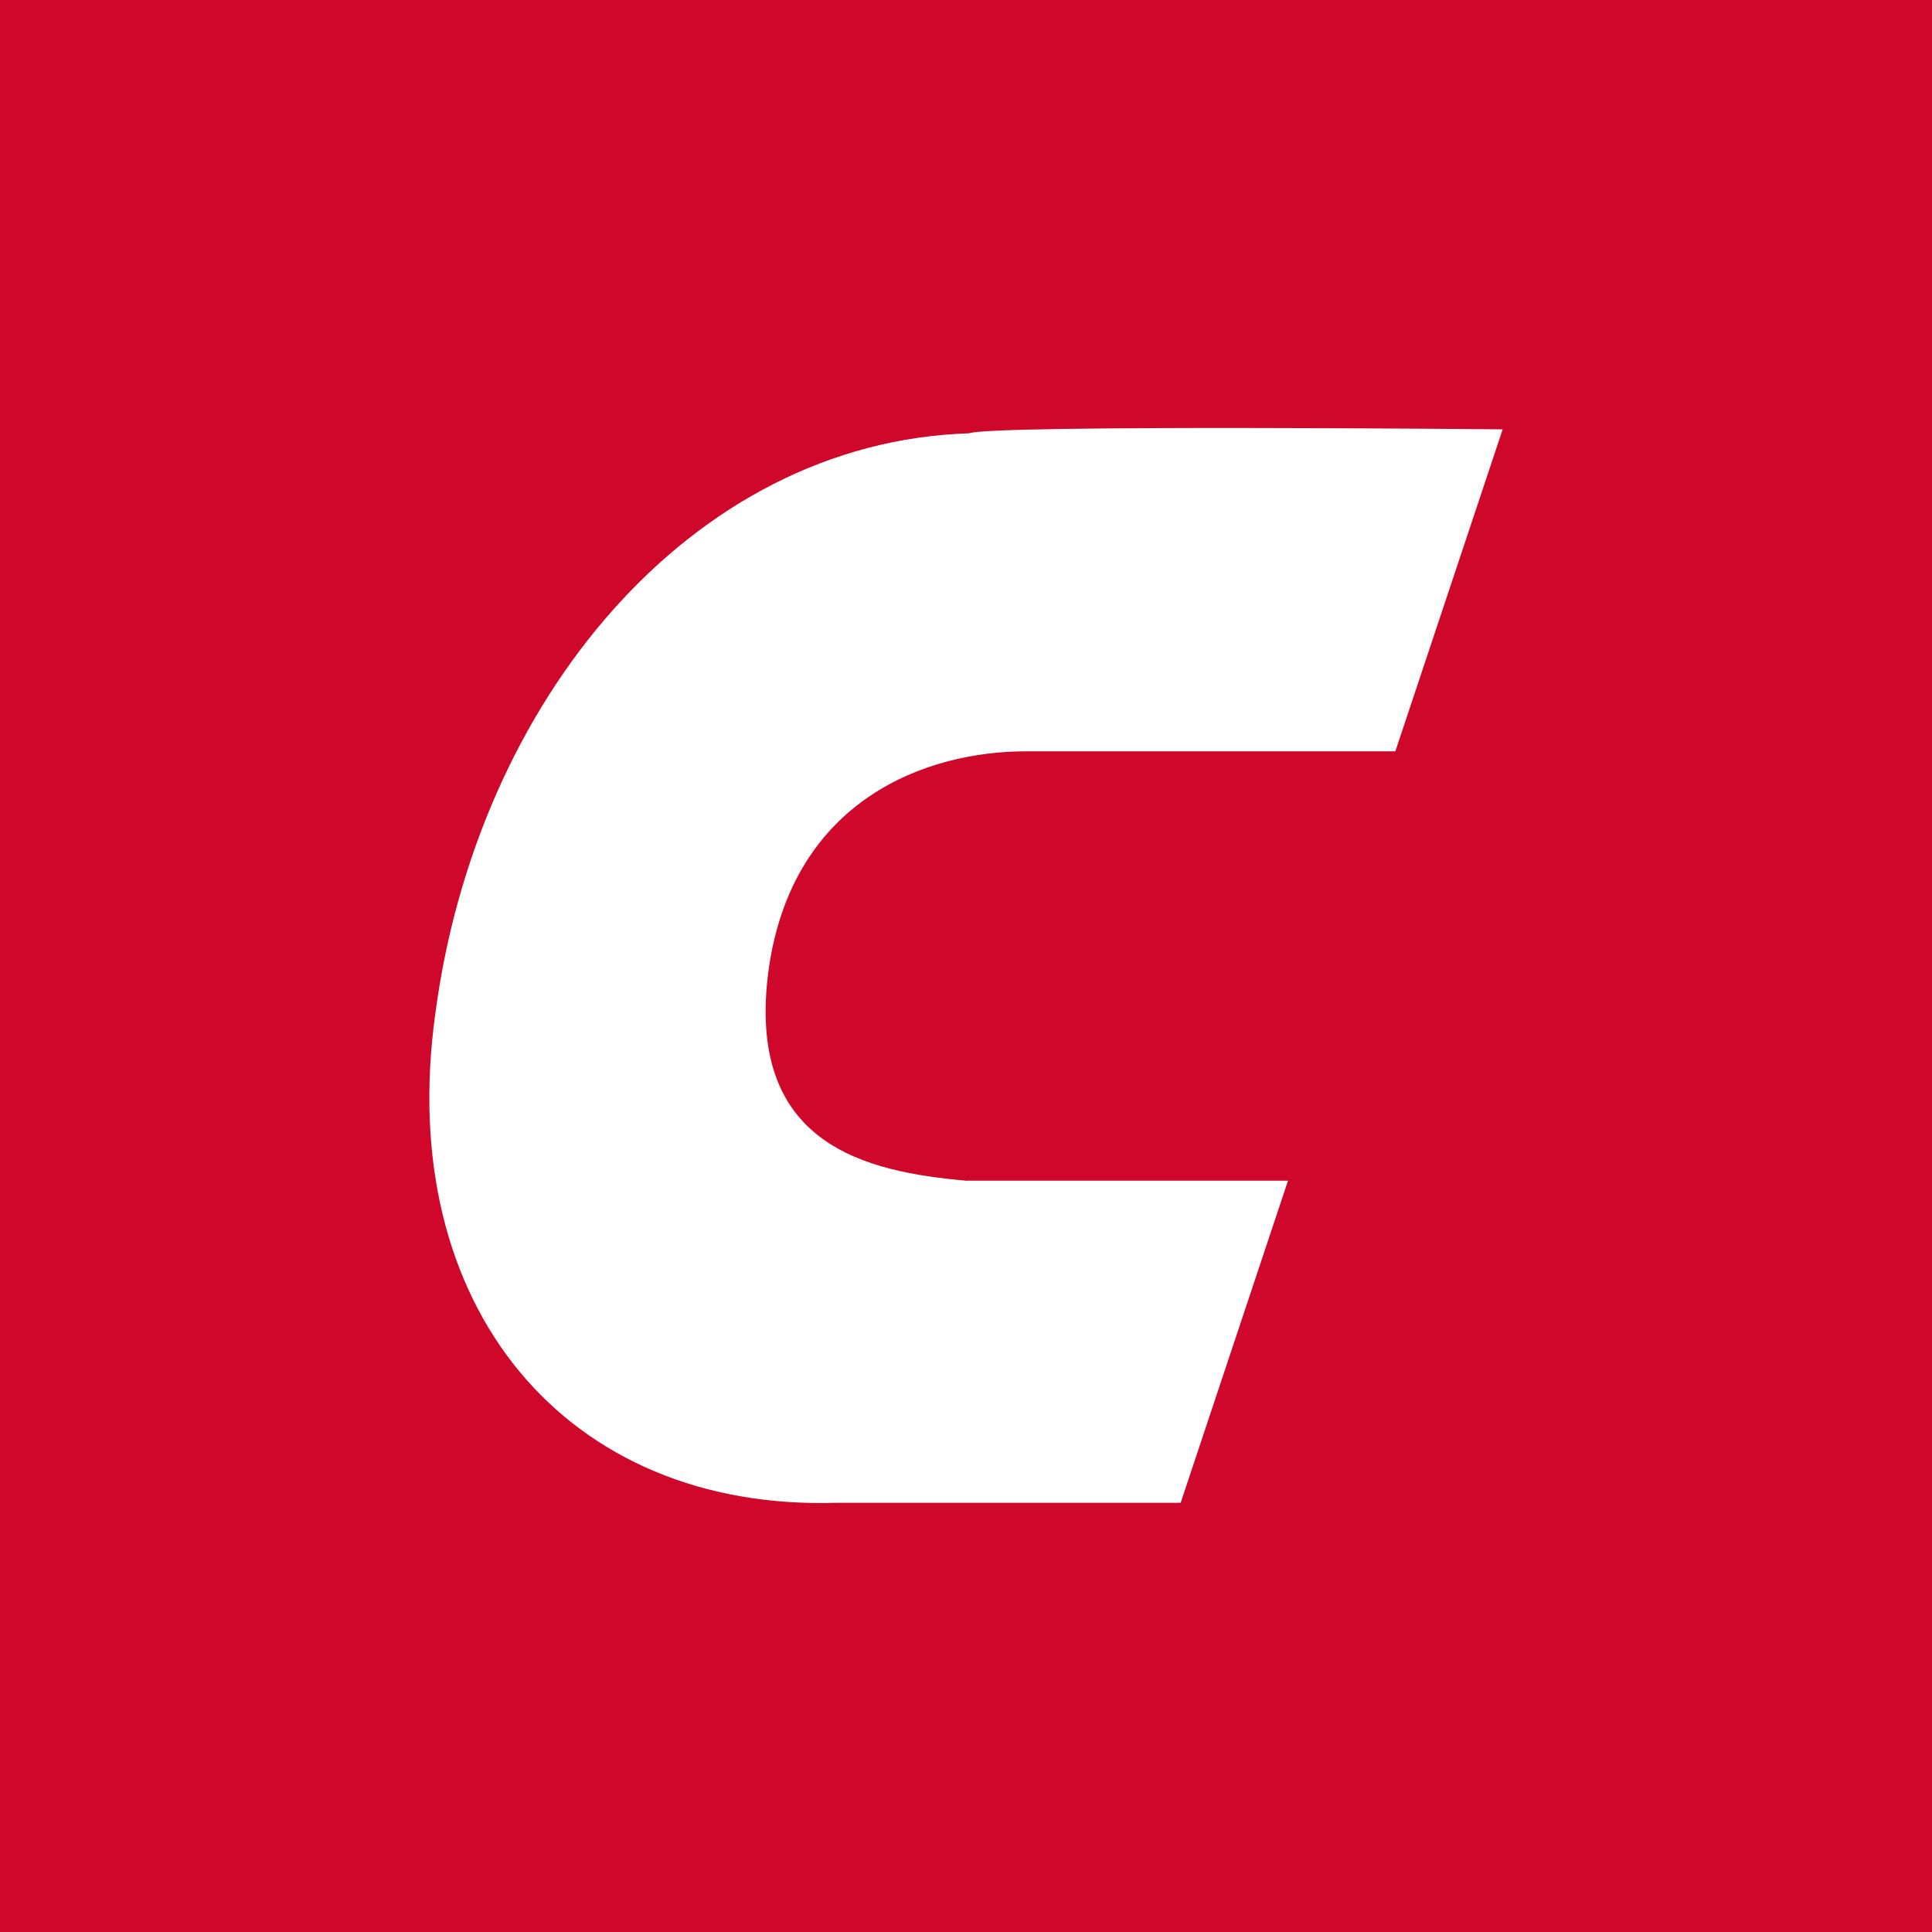 <svg width="18" height="18" xmlns="http://www.w3.org/2000/svg"><path fill="#CF072B" d="M0 0h18v18H0z"/><path d="M14 4l-1 3H9.555c-.918 0-2.163.444-2.392 2.02-.23 1.657.918 1.897 1.835 1.98H12l-1 3.001H7.804c-2.524.083-4.13-1.823-3.748-4.558.383-2.901 2.371-5.323 4.972-5.406C9.258 3.954 14 4 14 4z" fill="#fff"/></svg>